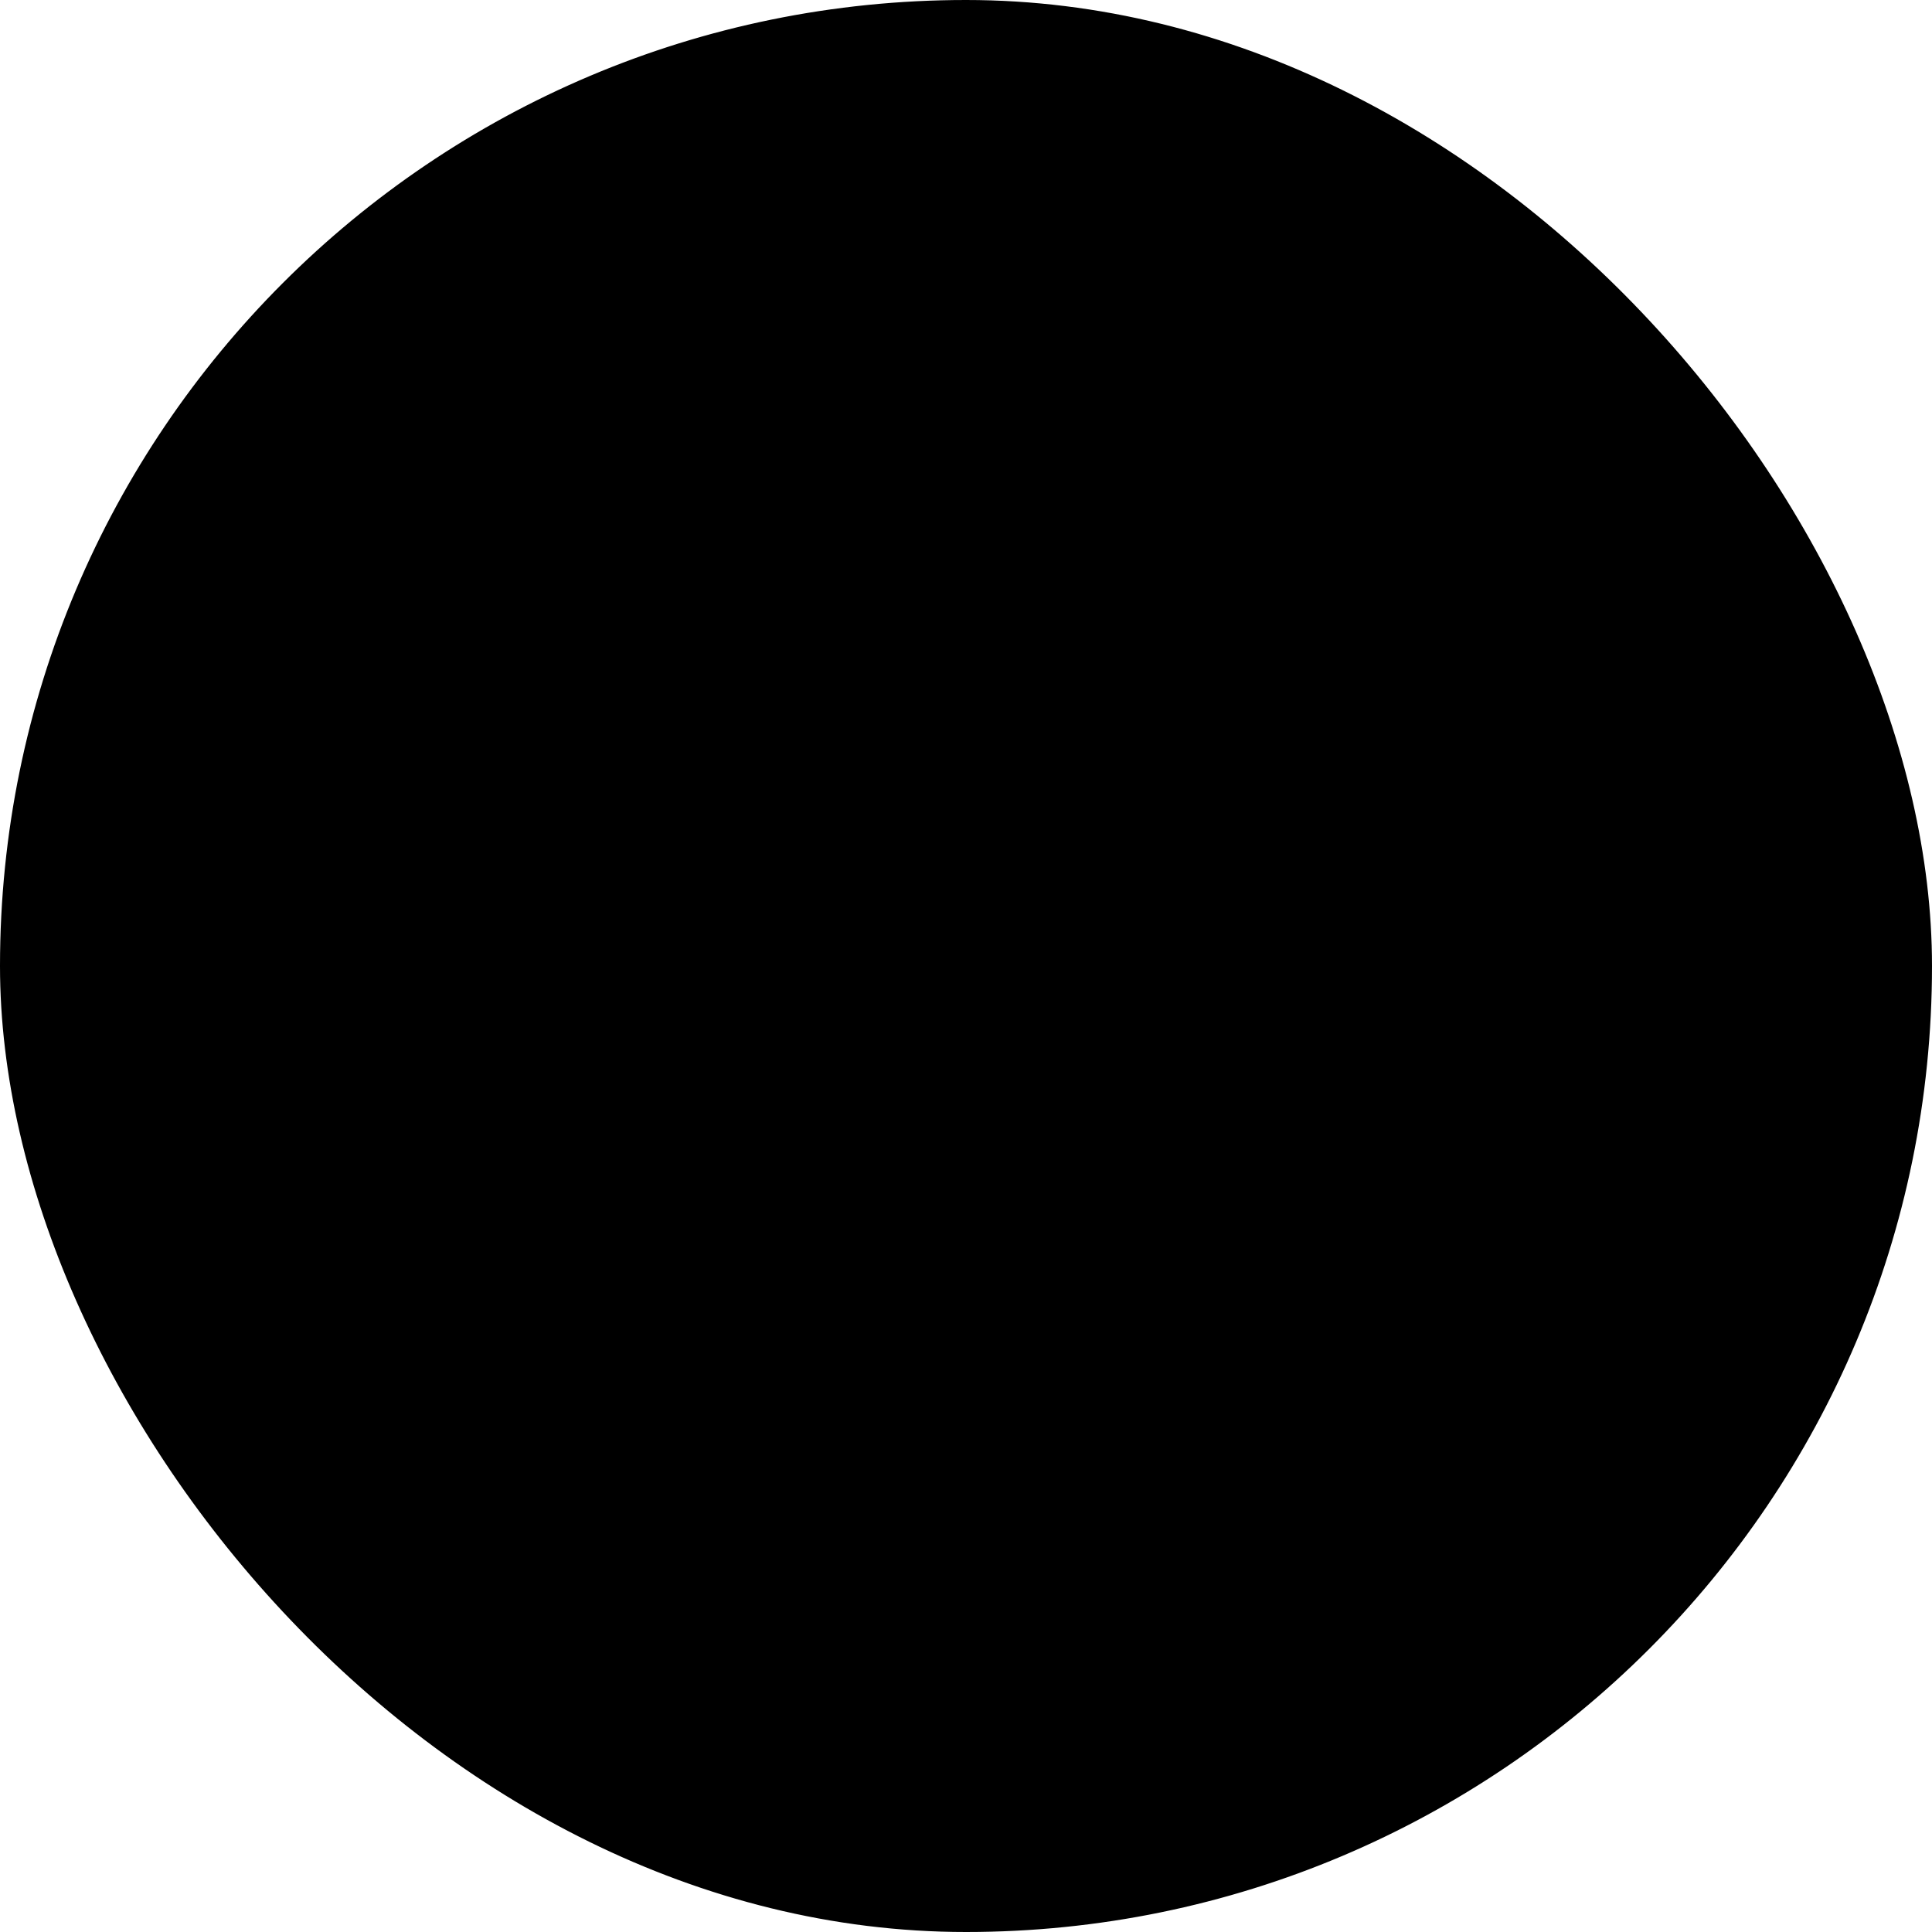 <svg width="58" height="58" viewBox="0 0 58 58" fill="none" xmlns="http://www.w3.org/2000/svg">
<rect x="0.5" y="0.5" width="57" height="57" rx="28.5" fill="#ECF0FE" style="fill:#ECF0FE;fill:color(display-p3 0.925 0.941 0.996);fill-opacity:1;"/>
<rect x="0.5" y="0.5" width="57" height="57" rx="28.5" stroke="#B5C5FB" style="stroke:#B5C5FB;stroke:color(display-p3 0.71 0.772 0.984);stroke-opacity:1;"/>
<path d="M38.333 29H19.667" stroke="#182126" style="stroke:#182126;stroke:color(display-p3 0.094 0.129 0.149);stroke-opacity:1;" stroke-width="1.5" stroke-linecap="round" stroke-linejoin="round"/>
<path d="M29 38.333L19.667 29L29 19.667" stroke="#182126" style="stroke:#182126;stroke:color(display-p3 0.094 0.129 0.149);stroke-opacity:1;" stroke-width="1.5" stroke-linecap="round" stroke-linejoin="round"/>
</svg>

